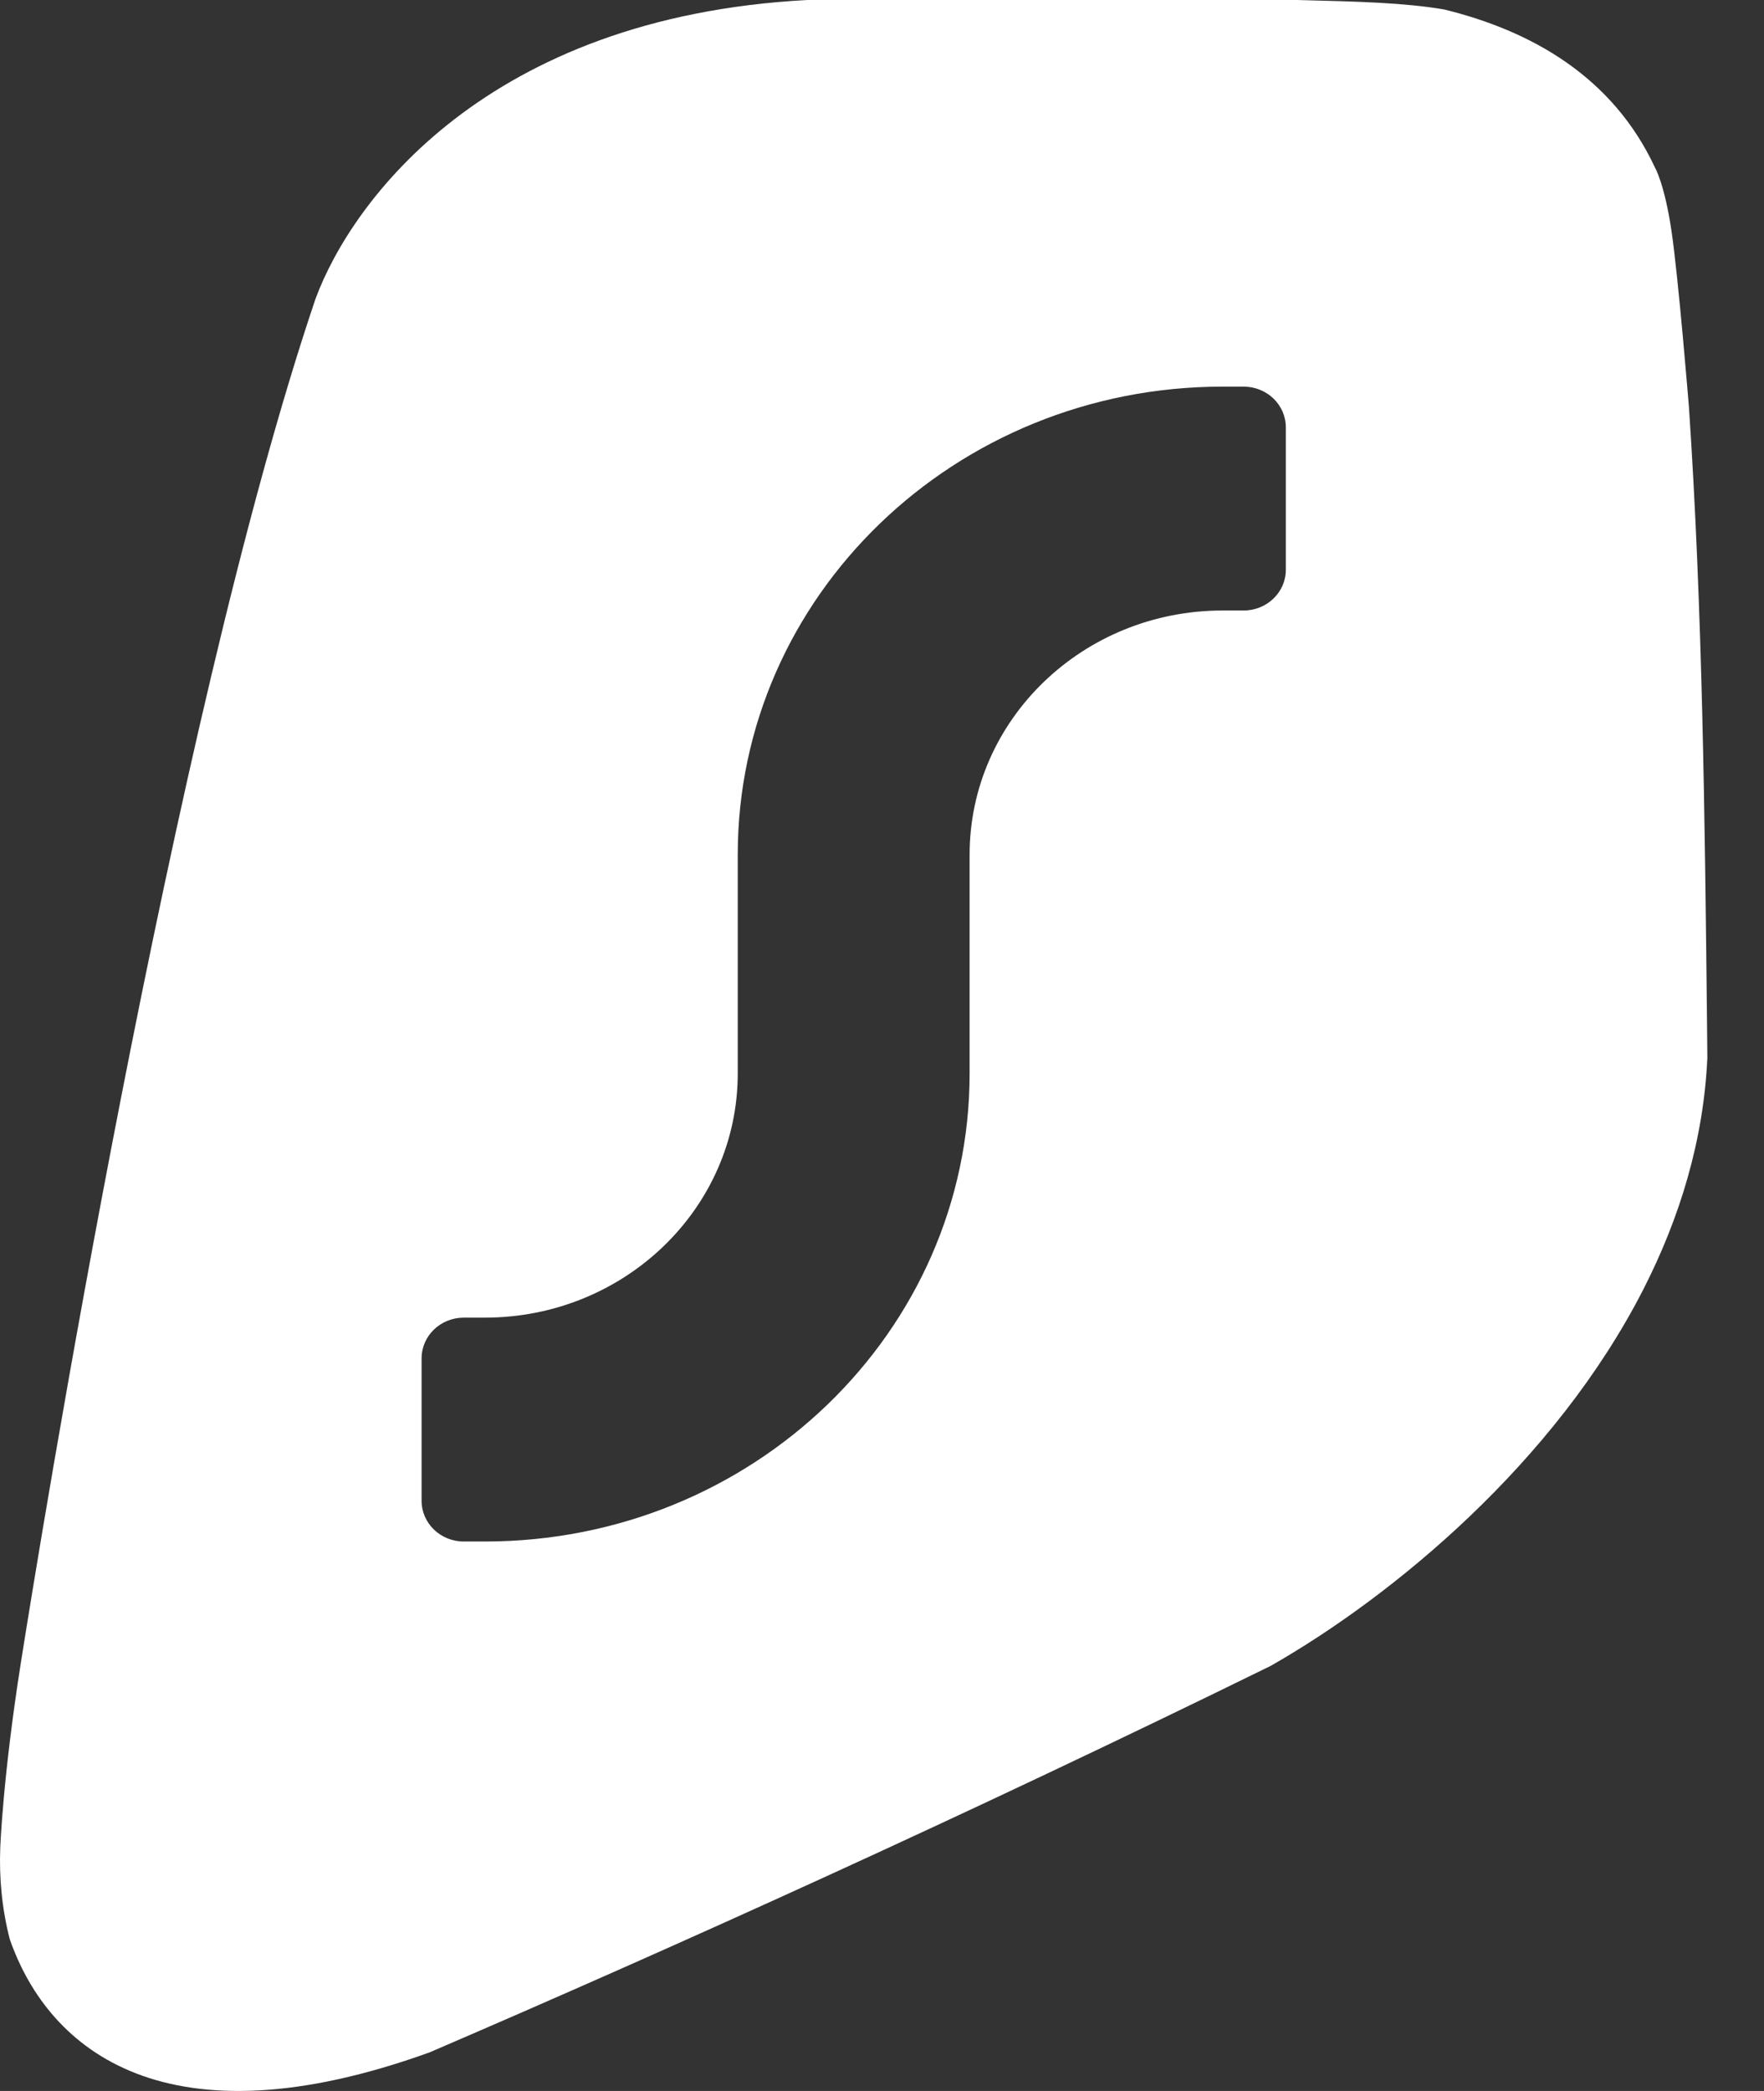 <svg class="_0jA5Q" width="27" height="32" viewBox="0 0 27 32" xmlns="http://www.w3.org/2000/svg" fill="none"><rect x="0" y="0" width="27" height="32" fill="#333333" stroke="none"/><path fill-rule="evenodd" clip-rule="evenodd" d="M19.967 0.003C19.93 0.002 19.892 0.001 19.855 0H12.356C7.447 0.261 5.384 3.073 4.83 4.571C2.637 11.054 0.595 23.699 0.318 25.455C0.041 27.212 0.004 28.281 0.004 28.281C-0.014 28.727 0.028 29.21 0.15 29.679C0.753 31.403 2.571 32.855 6.576 31.409C10.359 29.782 14.829 27.762 19.45 25.494C21.318 24.429 23.801 22.382 25.156 19.727C25.71 18.64 26.076 17.452 26.133 16.187C26.131 15.981 26.129 15.774 26.127 15.566C26.094 12.518 26.059 9.316 25.851 6.229C25.851 6.229 25.69 4.243 25.583 3.528C25.477 2.812 25.331 2.564 25.331 2.564C24.681 1.168 23.432 0.47 22.105 0.145C21.5 0.041 20.757 0.023 19.967 0.003ZM19.681 6.54C19.681 6.196 19.392 5.917 19.035 5.917H18.713C14.614 5.917 11.292 9.124 11.292 13.08V16.428C11.292 18.492 9.559 20.165 7.421 20.165H7.098C6.742 20.165 6.453 20.444 6.453 20.788V22.968C6.453 23.312 6.742 23.591 7.098 23.591H7.421C11.519 23.591 14.841 20.384 14.841 16.428V13.08C14.841 11.016 16.575 9.343 18.713 9.343H19.035C19.392 9.343 19.681 9.064 19.681 8.72V6.54Z" fill="#fff"></path></svg>